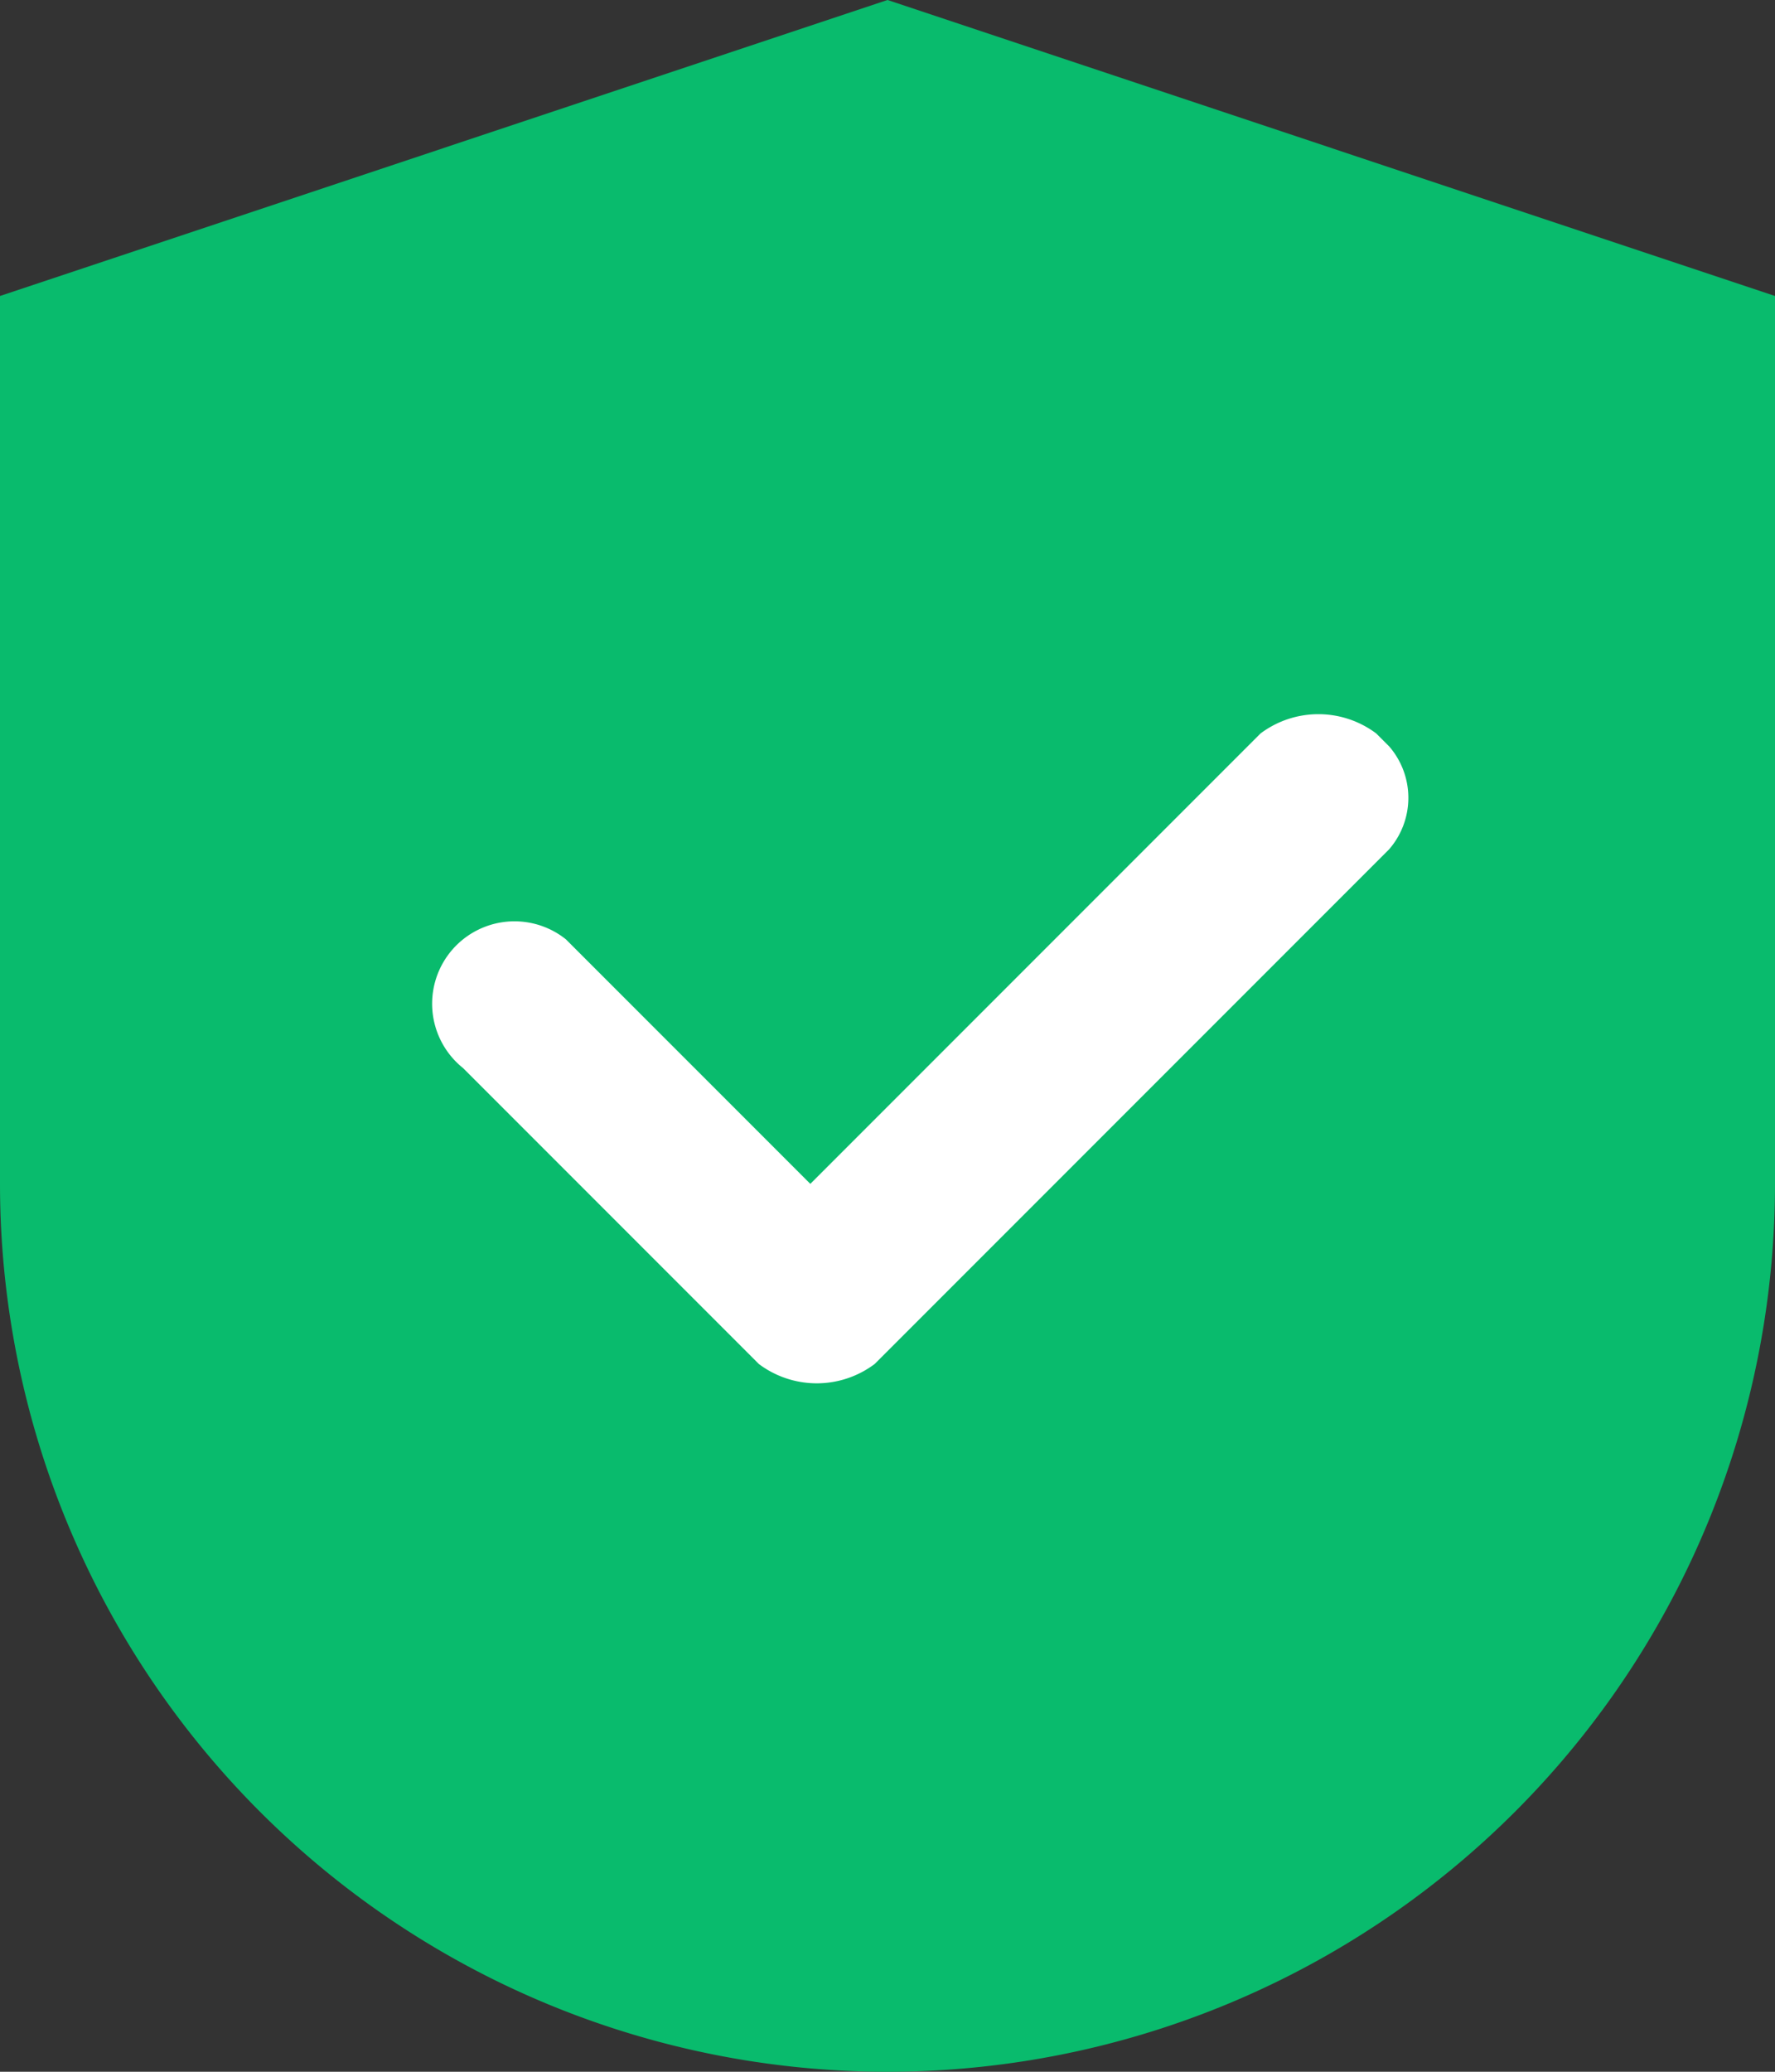 <svg id="图层_1" data-name="图层 1" xmlns="http://www.w3.org/2000/svg" viewBox="0 0 13.8 16.1"><rect x="0" y="0" width="13.8" height="16.1" fill="#333333" stroke="none"/><defs><style>.cls-1{fill:#09bb6d;}.cls-2{fill:#fff;}</style></defs><title>安全</title><path class="cls-1" d="M100,92l-6.9,2.3v6.9a6.9,6.9,0,1,0,13.8,0V94.3Z" transform="translate(-93.1 -92)"/><path class="cls-2" d="M103.9,98.6l-4,4a.75.75,0,0,1-.9,0l-2.3-2.3a.64.64,0,1,1,.8-1l1.9,1.9,3.5-3.5a.75.75,0,0,1,.9,0l.1.1A.61.61,0,0,1,103.9,98.6Z" transform="translate(-93.1 -92)"/></svg>
